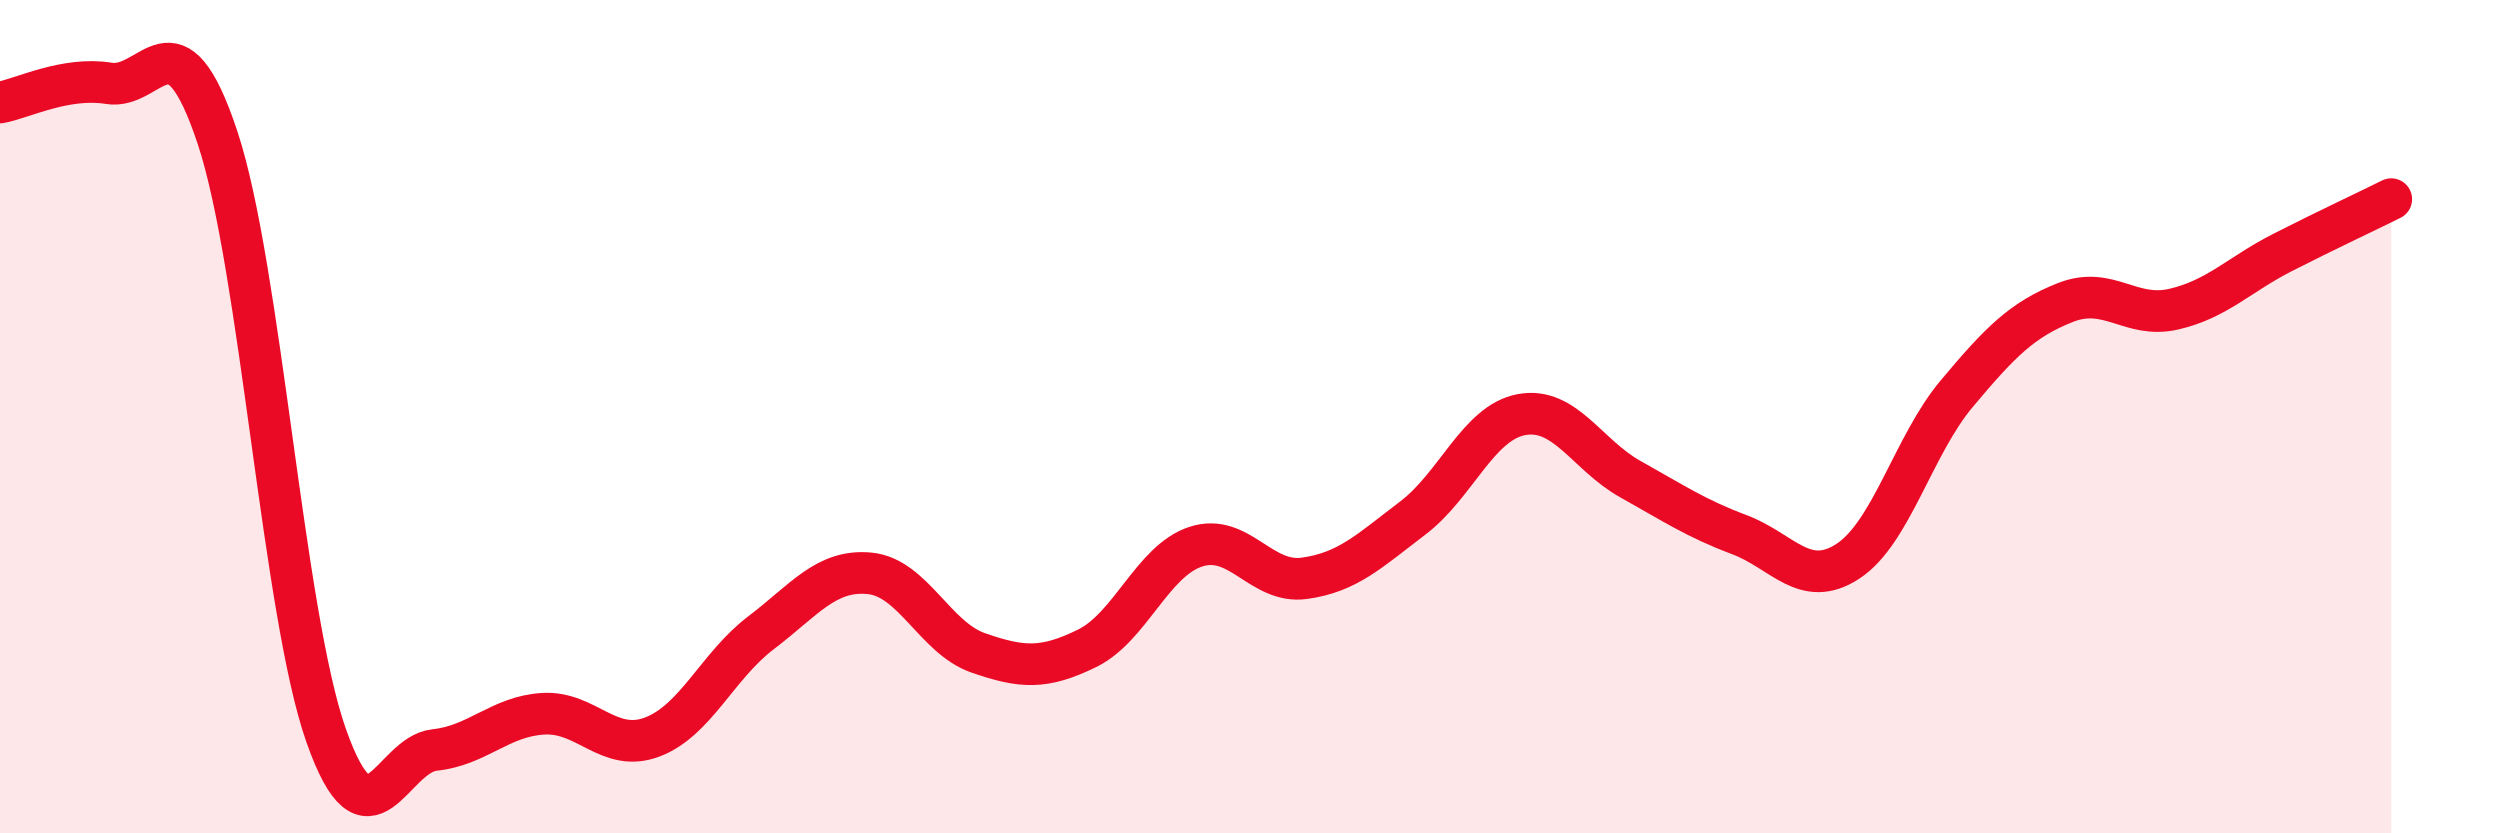 
    <svg width="60" height="20" viewBox="0 0 60 20" xmlns="http://www.w3.org/2000/svg">
      <path
        d="M 0,2.46 C 0.52,2.37 1.57,1.83 2.61,2 C 3.65,2.17 4.18,0.17 5.22,3.3 C 6.26,6.43 6.79,14.72 7.83,17.66 C 8.87,20.6 9.39,18.11 10.43,18 C 11.47,17.89 12,17.19 13.04,17.13 C 14.08,17.07 14.61,18.08 15.65,17.69 C 16.69,17.3 17.22,15.98 18.26,15.19 C 19.3,14.4 19.83,13.66 20.87,13.76 C 21.91,13.86 22.44,15.31 23.48,15.67 C 24.52,16.03 25.05,16.07 26.09,15.56 C 27.13,15.05 27.66,13.46 28.7,13.12 C 29.74,12.78 30.26,14.02 31.3,13.88 C 32.34,13.74 32.87,13.22 33.91,12.43 C 34.95,11.64 35.48,10.14 36.52,9.95 C 37.56,9.76 38.09,10.92 39.13,11.5 C 40.17,12.08 40.7,12.44 41.74,12.83 C 42.78,13.22 43.31,14.15 44.35,13.47 C 45.39,12.79 45.92,10.69 46.96,9.45 C 48,8.21 48.53,7.67 49.57,7.26 C 50.61,6.85 51.13,7.66 52.17,7.42 C 53.21,7.18 53.74,6.59 54.78,6.06 C 55.82,5.53 56.87,5.04 57.39,4.78L57.39 20L0 20Z"
        fill="#EB0A25"
        opacity="0.1"
        stroke-linecap="round"
        stroke-linejoin="round"
      />
      <path
        d="M 0,2.46 C 0.52,2.37 1.57,1.83 2.61,2 C 3.65,2.17 4.18,0.17 5.22,3.3 C 6.26,6.43 6.79,14.72 7.83,17.66 C 8.87,20.6 9.39,18.11 10.43,18 C 11.47,17.89 12,17.19 13.04,17.13 C 14.08,17.07 14.61,18.08 15.65,17.69 C 16.69,17.3 17.22,15.98 18.26,15.19 C 19.3,14.4 19.83,13.66 20.87,13.76 C 21.91,13.86 22.44,15.31 23.48,15.67 C 24.52,16.03 25.05,16.07 26.09,15.56 C 27.13,15.05 27.66,13.46 28.7,13.12 C 29.74,12.78 30.26,14.02 31.3,13.88 C 32.34,13.74 32.87,13.22 33.91,12.43 C 34.95,11.64 35.48,10.14 36.52,9.95 C 37.56,9.76 38.09,10.92 39.13,11.5 C 40.17,12.08 40.7,12.44 41.74,12.83 C 42.78,13.22 43.31,14.15 44.35,13.47 C 45.39,12.79 45.92,10.69 46.96,9.45 C 48,8.21 48.53,7.67 49.57,7.26 C 50.61,6.85 51.13,7.66 52.17,7.42 C 53.21,7.18 53.74,6.59 54.78,6.06 C 55.82,5.53 56.87,5.04 57.39,4.78"
        stroke="#EB0A25"
        stroke-width="1"
        fill="none"
        stroke-linecap="round"
        stroke-linejoin="round"
      />
    </svg>
  